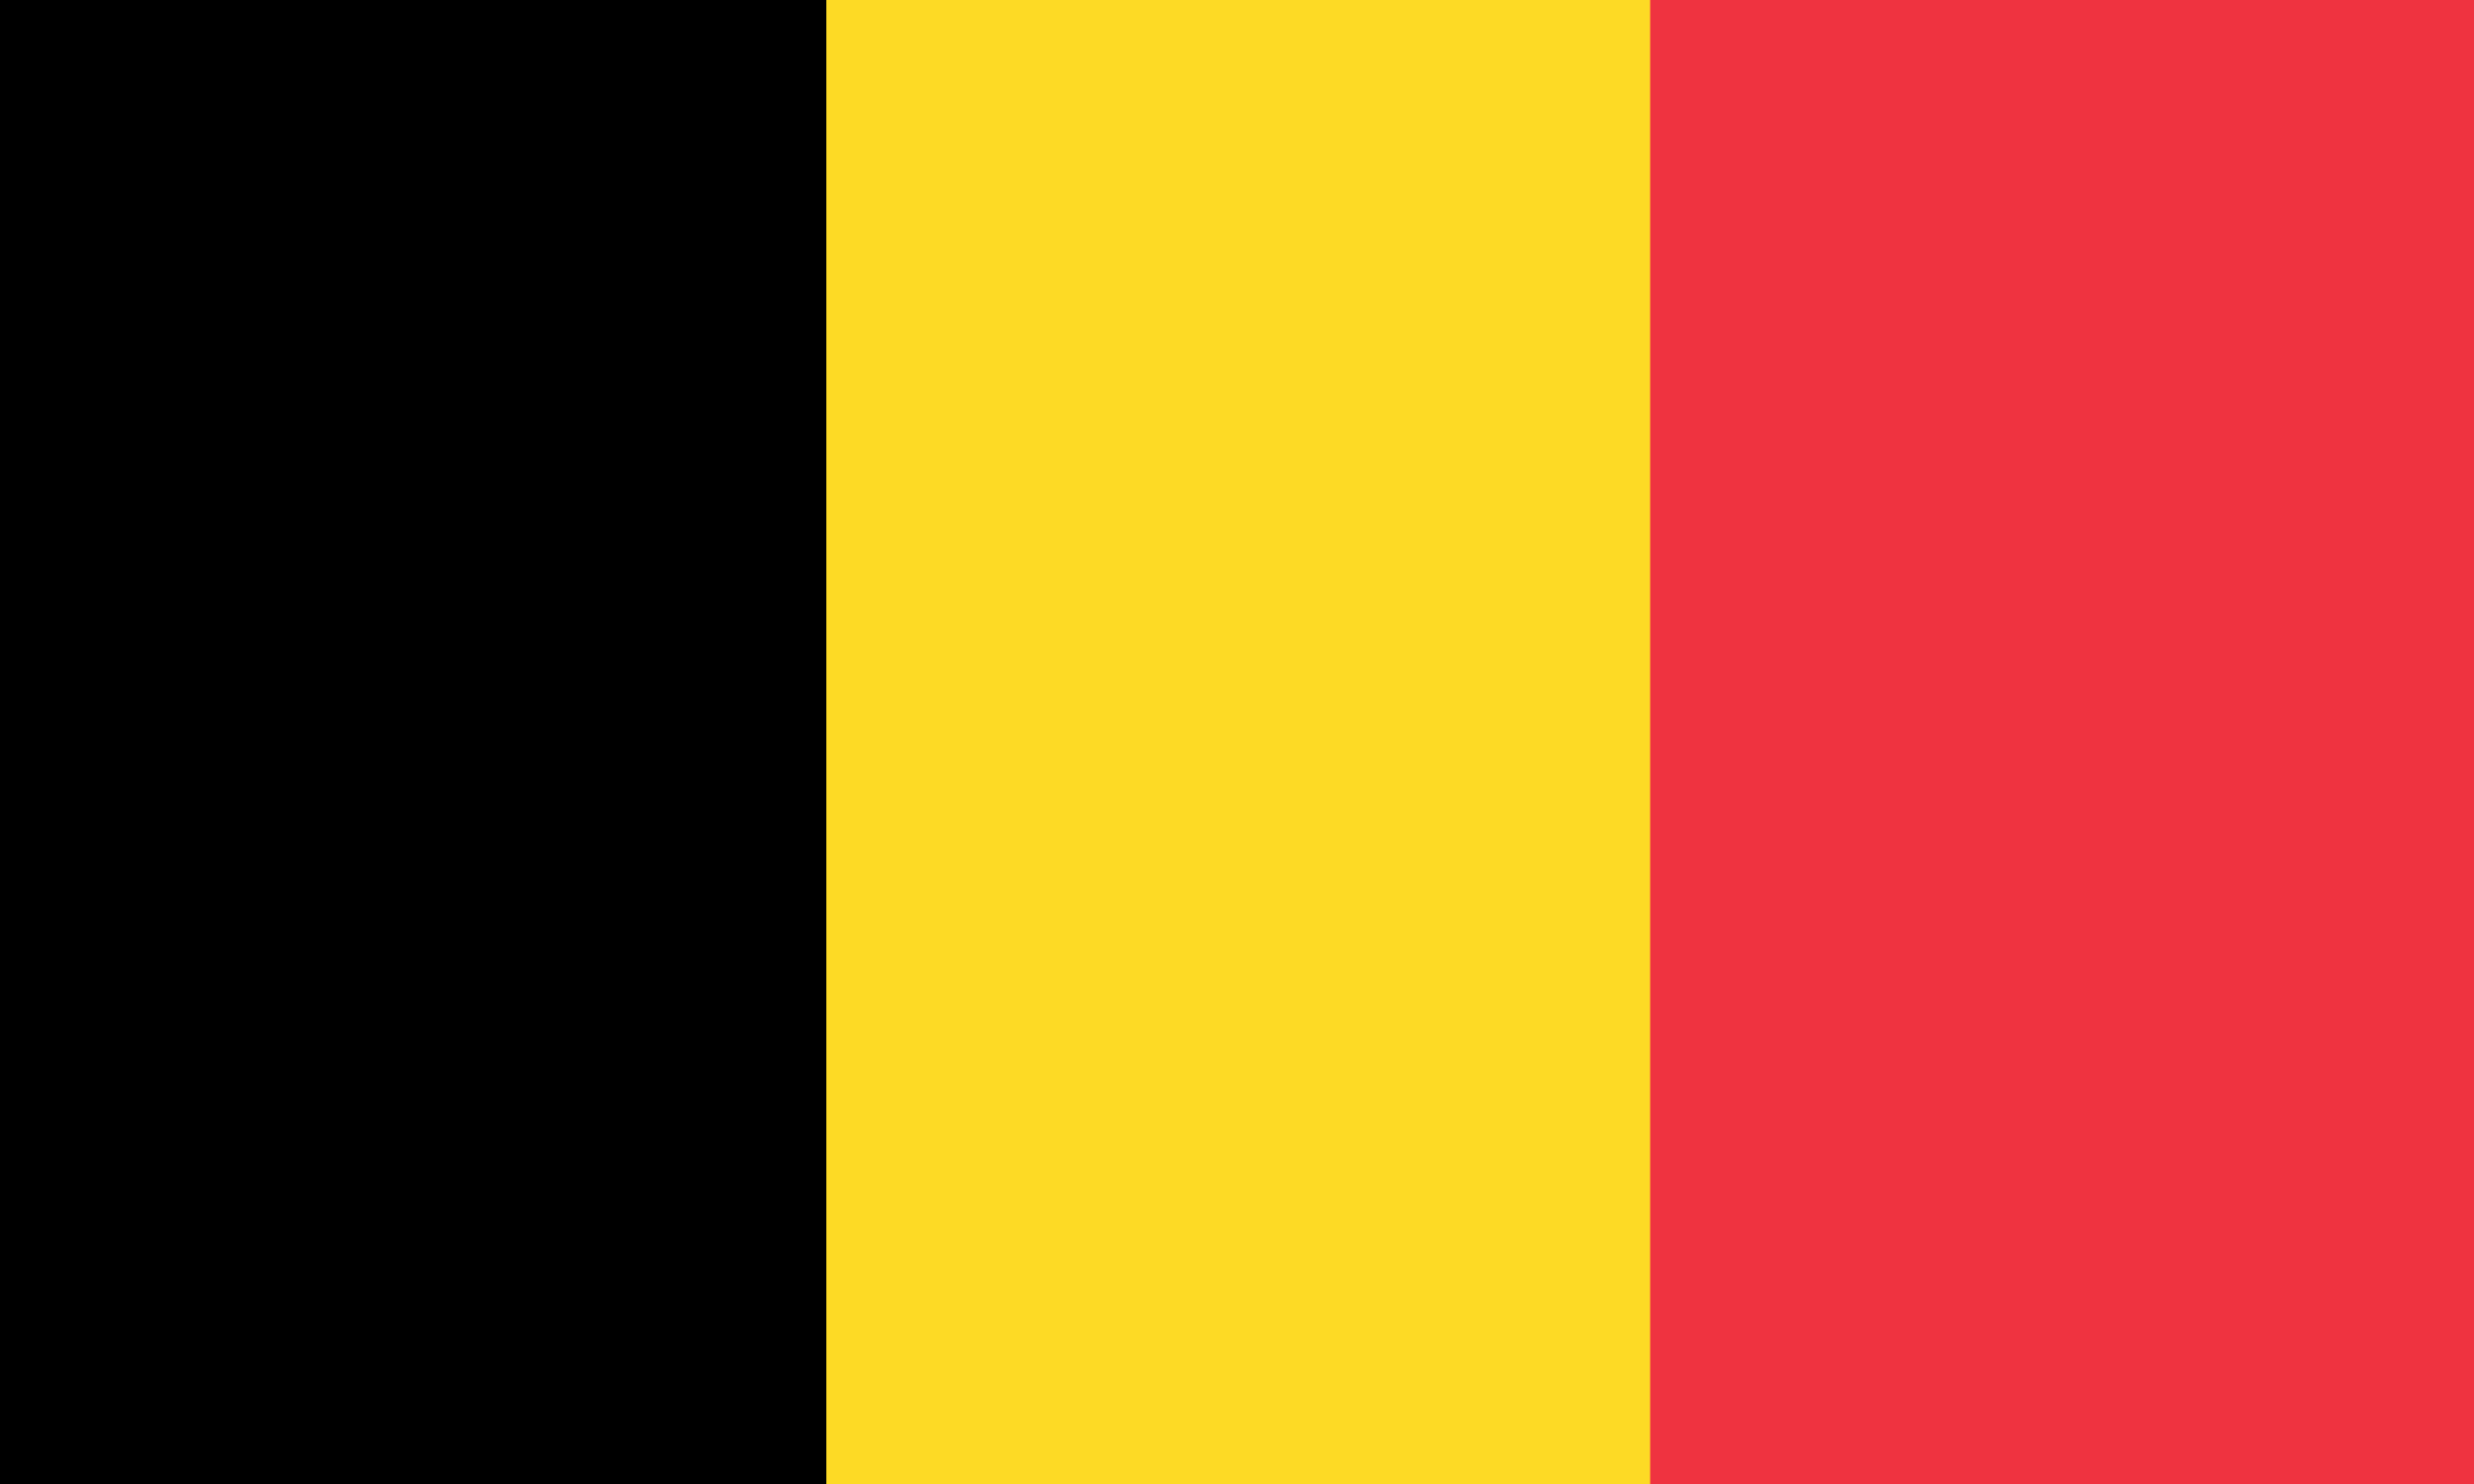<svg xmlns="http://www.w3.org/2000/svg" width="100" height="60" viewBox="0 0 1000 600">
	<desc>Flag of Belgium</desc>
	<path fill="#ef3340" d="M0 0H1000V600H0z"/>
	<path fill="#fdda25" d="M0 0H667V600H0z"/>
	<path d="M0 0H334V600H0z"/>
</svg>
